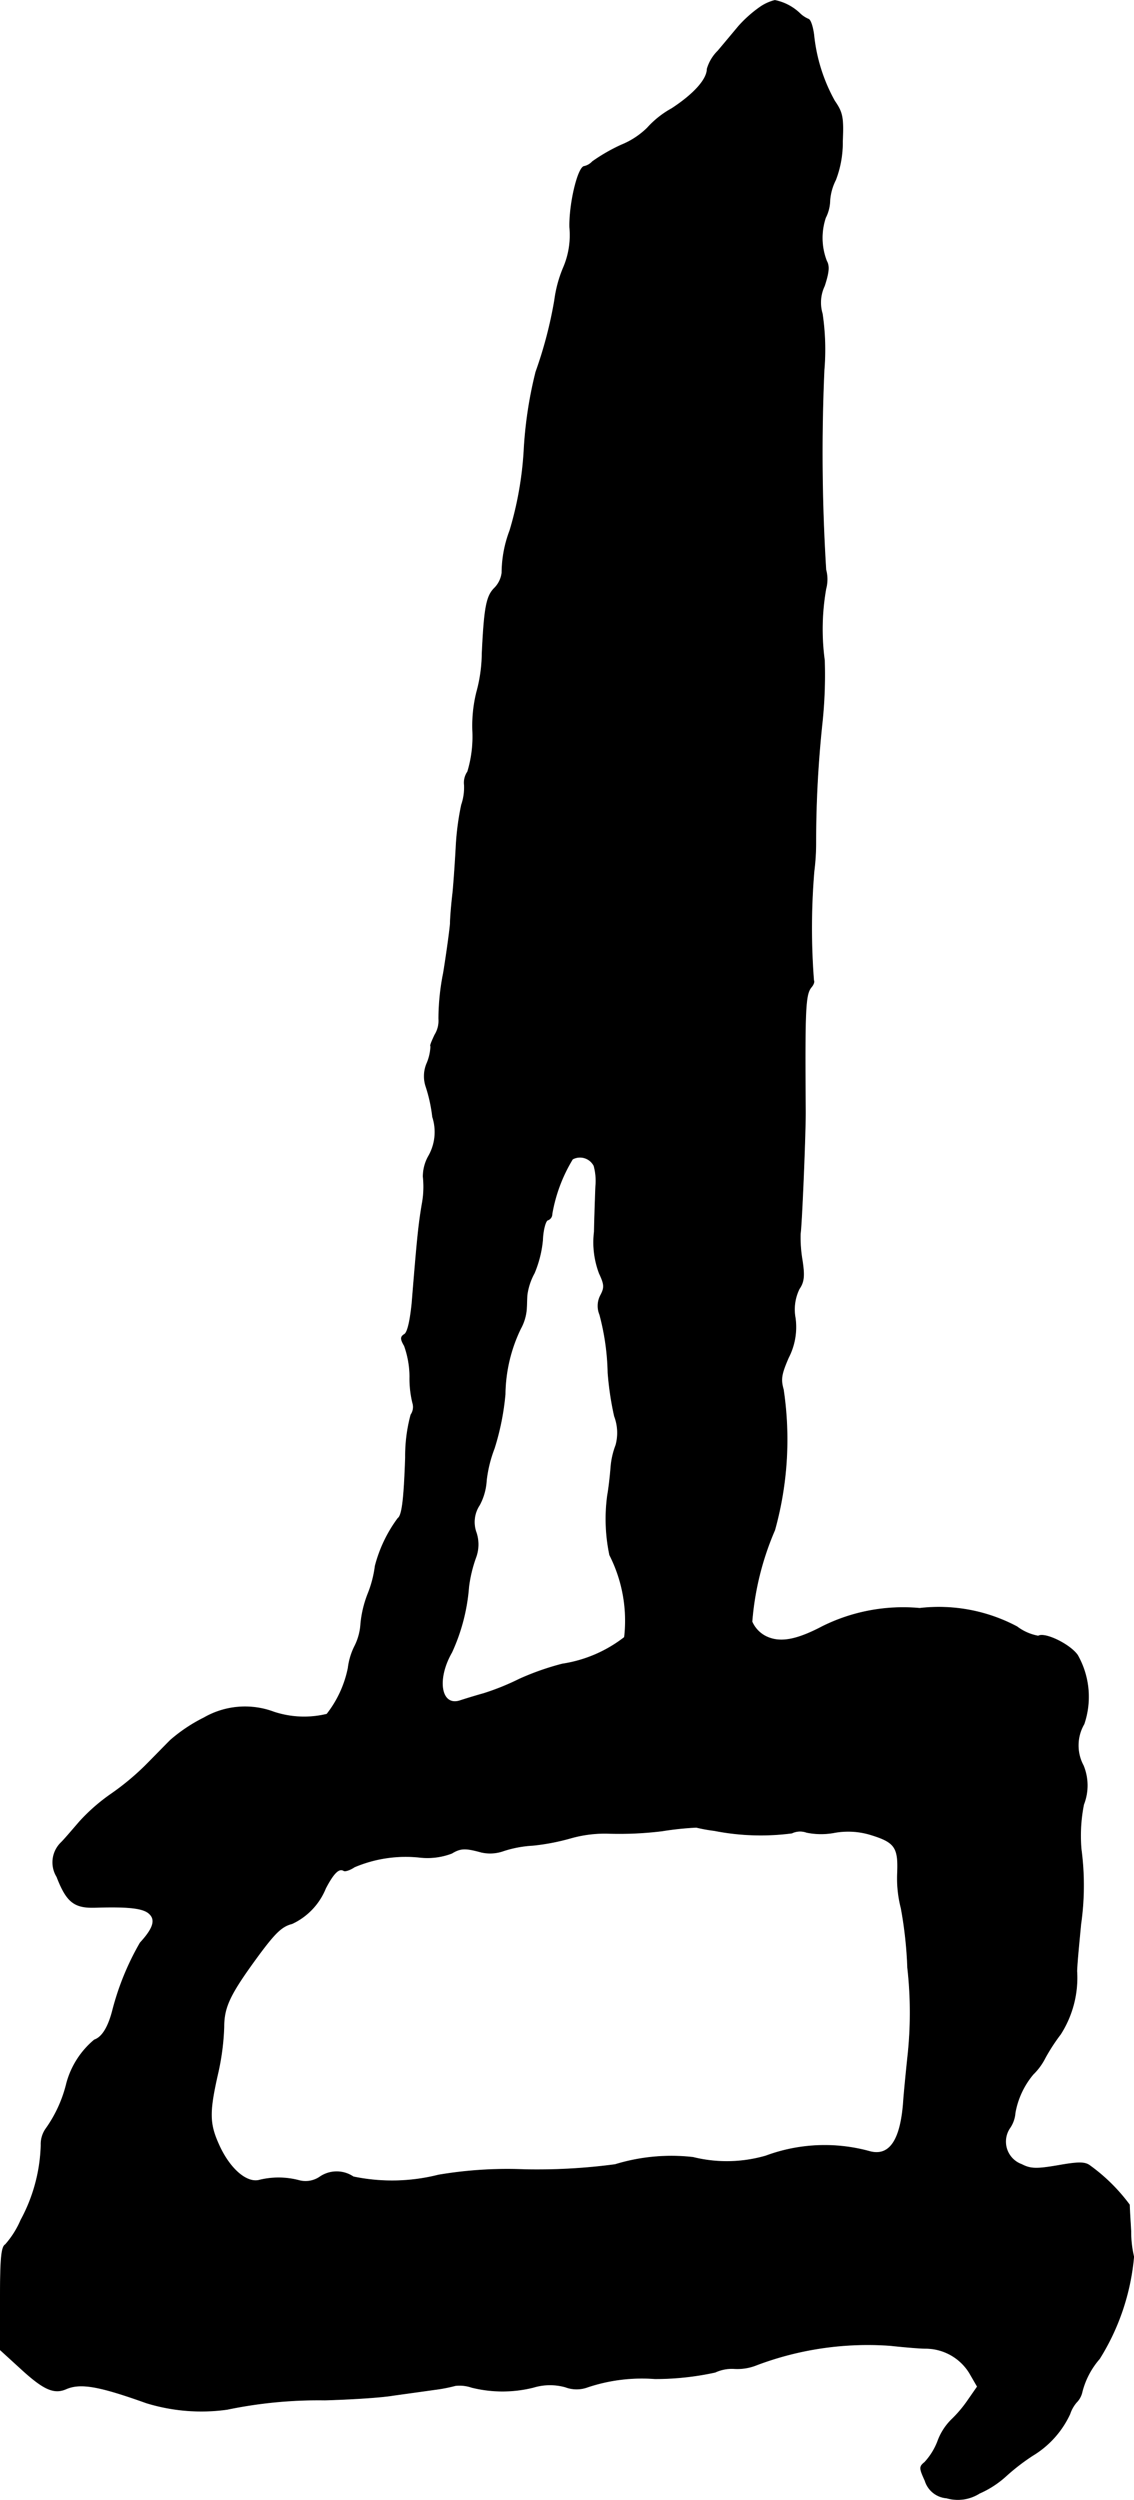 <?xml version="1.0" encoding="UTF-8"?>
<svg xmlns="http://www.w3.org/2000/svg"
     version="1.1"
     width="6.719mm"
     height="14.812mm"
     viewBox="0 0 19.047 41.987">
   <defs>
      <style type="text/css"><![CDATA[
      .a {
        stroke: #000;
        stroke-linecap: round;
        stroke-linejoin: round;
        stroke-width: 0.01px;
      }
    ]]></style>
   </defs>
   <path class="a"
         d="M12.755.126a2.087,2.087,0,0,0-.351.315c-.091.109-.248.297-.345.412a.703.703,0,0,0-.182.303c0,.176-.224.424-.594.666a1.571,1.571,0,0,0-.412.327,1.348,1.348,0,0,1-.436.285,2.973,2.973,0,0,0-.485.279.263.263,0,0,1-.133.079c-.109,0-.26.636-.248,1.03a1.381,1.381,0,0,1-.109.678,2.106,2.106,0,0,0-.145.539,7.099,7.099,0,0,1-.315,1.205,6.937,6.937,0,0,0-.2,1.333A5.857,5.857,0,0,1,8.563,8.909a2.023,2.023,0,0,0-.133.709.441.441,0,0,1-.127.26c-.133.133-.17.327-.206,1.096a2.534,2.534,0,0,1-.091.648,2.329,2.329,0,0,0-.067.66,2.032,2.032,0,0,1-.085.678.324.324,0,0,0-.055.224.902.902,0,0,1-.048.333,4.474,4.474,0,0,0-.091.69c-.012.23-.036.588-.055.787-.024.2-.042.43-.042.515-.006.085-.055.46-.115.83a3.974,3.974,0,0,0-.079.769.451.451,0,0,1-.067.273c-.048.103-.085.188-.067.188a.831.831,0,0,1-.061.279.55.55,0,0,0-.024.388,2.56,2.56,0,0,1,.115.521.818.818,0,0,1-.061.648.701.701,0,0,0-.097.357,1.565,1.565,0,0,1-.018.46c-.055.327-.079.533-.17,1.666-.03.291-.073.491-.127.521-.067.042-.067.079,0,.194a1.572,1.572,0,0,1,.091.515,1.711,1.711,0,0,0,.048.442.231.231,0,0,1-.03.2,2.653,2.653,0,0,0-.091.715c-.024.69-.055.975-.127,1.024a2.325,2.325,0,0,0-.382.8,1.88,1.88,0,0,1-.121.466,1.846,1.846,0,0,0-.121.503.958.958,0,0,1-.097.369,1.118,1.118,0,0,0-.115.376,1.847,1.847,0,0,1-.357.775,1.619,1.619,0,0,1-.89-.036,1.381,1.381,0,0,0-1.175.097,2.662,2.662,0,0,0-.563.376c-.103.103-.297.303-.43.436a4.349,4.349,0,0,1-.563.466,3.128,3.128,0,0,0-.533.466c-.115.133-.254.297-.309.351a.463.463,0,0,0-.073.575c.164.424.291.527.648.515.569-.018.812.012.909.109.109.103.061.248-.157.485a4.511,4.511,0,0,0-.466,1.145c-.073.279-.176.442-.303.485a1.434,1.434,0,0,0-.466.727,2.203,2.203,0,0,1-.351.769.451.451,0,0,0-.079.273A2.803,2.803,0,0,1,.35,37.285a1.542,1.542,0,0,1-.26.412c-.067.036-.085.242-.085.909v.86l.345.315c.382.351.557.43.763.339.242-.103.551-.048,1.345.236a3.139,3.139,0,0,0,1.357.109,7.534,7.534,0,0,1,1.641-.157c.418-.012.933-.042,1.151-.079.218-.03.527-.073.697-.097a2.594,2.594,0,0,0,.345-.067.626.626,0,0,1,.273.03,2.137,2.137,0,0,0,1.036,0,.957.957,0,0,1,.539-.006.533.533,0,0,0,.376,0,2.873,2.873,0,0,1,1.127-.139,4.713,4.713,0,0,0,1.012-.109.668.668,0,0,1,.315-.061.866.866,0,0,0,.382-.061,5.279,5.279,0,0,1,2.241-.327c.224.024.497.048.594.048a.868.868,0,0,1,.739.412l.133.23-.164.236a2.083,2.083,0,0,1-.273.321.985.985,0,0,0-.23.363,1.101,1.101,0,0,1-.218.351c-.091.073-.091.097.006.309a.412.412,0,0,0,.363.291.679.679,0,0,0,.551-.079,1.638,1.638,0,0,0,.448-.291,3.538,3.538,0,0,1,.448-.345,1.595,1.595,0,0,0,.624-.697.576.576,0,0,1,.109-.194.357.357,0,0,0,.097-.182,1.355,1.355,0,0,1,.291-.551,3.867,3.867,0,0,0,.575-1.714,1.799,1.799,0,0,1-.048-.43c-.012-.2-.024-.4-.024-.442a3.02,3.02,0,0,0-.66-.654c-.085-.067-.194-.067-.539-.006-.357.061-.46.061-.612-.018a.407.407,0,0,1-.194-.618.515.515,0,0,0,.085-.248,1.383,1.383,0,0,1,.303-.648,1.025,1.025,0,0,0,.2-.273,3.181,3.181,0,0,1,.26-.4,1.762,1.762,0,0,0,.273-1.06c.006-.17.042-.521.067-.787a4.623,4.623,0,0,0,.006-1.26,2.683,2.683,0,0,1,.042-.751.876.876,0,0,0-.006-.654.714.714,0,0,1,.012-.697,1.42,1.42,0,0,0-.109-1.157c-.127-.182-.551-.388-.66-.321a.836.836,0,0,1-.357-.157,2.799,2.799,0,0,0-1.635-.309,3.048,3.048,0,0,0-1.629.303c-.448.236-.727.285-.963.164a.5.5,0,0,1-.224-.242,4.821,4.821,0,0,1,.382-1.538,5.671,5.671,0,0,0,.145-2.362c-.048-.17-.036-.254.085-.533a1.12,1.12,0,0,0,.115-.666.786.786,0,0,1,.067-.491c.079-.115.091-.218.048-.491a2.257,2.257,0,0,1-.03-.436c.024-.145.091-1.756.085-2.09-.012-1.696,0-1.926.097-2.047.042-.048.055-.097.042-.115a11.539,11.539,0,0,1,.006-1.835,3.777,3.777,0,0,0,.03-.472,18.959,18.959,0,0,1,.109-2.041,7.67,7.67,0,0,0,.036-1.03,3.926,3.926,0,0,1,.024-1.199.62.62,0,0,0,0-.321,31.871,31.871,0,0,1-.03-3.356,4.1,4.1,0,0,0-.03-.945.649.649,0,0,1,.036-.466c.073-.224.085-.333.036-.418a1.074,1.074,0,0,1-.018-.727.666.666,0,0,0,.073-.291.906.906,0,0,1,.097-.345,1.746,1.746,0,0,0,.115-.648c.018-.406,0-.485-.133-.678A2.878,2.878,0,0,1,13.669.58C13.651.447,13.615.332,13.578.32A.466.466,0,0,1,13.433.223a.848.848,0,0,0-.418-.218A.759.759,0,0,0,12.755.126ZM9.975,19.575a.965.965,0,0,1,.03.351c-.006.151-.018.497-.024.763a1.476,1.476,0,0,0,.085.697c.085.182.091.236.024.363a.381.381,0,0,0-.018.327,4.071,4.071,0,0,1,.139.975,5.098,5.098,0,0,0,.109.733.788.788,0,0,1,.024.485,1.331,1.331,0,0,0-.085.382c-.012.151-.036.357-.055.46a2.935,2.935,0,0,0,.036,1.005,2.436,2.436,0,0,1,.248,1.381,2.247,2.247,0,0,1-1.042.448A4.436,4.436,0,0,0,8.721,28.2a4.146,4.146,0,0,1-.6.242c-.151.042-.327.097-.4.121-.315.097-.394-.357-.133-.812a3.204,3.204,0,0,0,.285-1.096,2.262,2.262,0,0,1,.121-.503A.632.632,0,0,0,8,25.741a.516.516,0,0,1,.055-.466.99.99,0,0,0,.115-.412,2.194,2.194,0,0,1,.133-.539,4.294,4.294,0,0,0,.182-.909A2.591,2.591,0,0,1,8.745,22.313a.807.807,0,0,0,.097-.315c.006-.067.006-.188.012-.254a1.051,1.051,0,0,1,.121-.363,1.886,1.886,0,0,0,.139-.551c.006-.17.048-.327.085-.339a.106.106,0,0,0,.073-.103,2.628,2.628,0,0,1,.345-.921.263.263,0,0,1,.356.106Zm2.023,11.169a4.022,4.022,0,0,0,1.302.042.321.321,0,0,1,.248-.012,1.213,1.213,0,0,0,.454.006,1.294,1.294,0,0,1,.612.03c.418.127.478.212.46.648a2.009,2.009,0,0,0,.061.588,6.796,6.796,0,0,1,.109.999,6.749,6.749,0,0,1,0,1.514c-.024.23-.055.545-.067.697-.042.678-.23.963-.563.878a2.838,2.838,0,0,0-1.75.073,2.354,2.354,0,0,1-1.224.024,3.218,3.218,0,0,0-1.308.121,9.906,9.906,0,0,1-1.514.085,6.923,6.923,0,0,0-1.454.091,3.184,3.184,0,0,1-1.429.03.5.5,0,0,0-.569.006A.424.424,0,0,1,5.02,36.619a1.346,1.346,0,0,0-.66-.006c-.218.061-.509-.194-.69-.606-.157-.351-.157-.545-.006-1.205a4.112,4.112,0,0,0,.097-.757c0-.345.103-.557.588-1.217.279-.376.388-.478.557-.521a1.116,1.116,0,0,0,.563-.594c.133-.254.224-.345.303-.297.024.018.109-.012.182-.061A2.202,2.202,0,0,1,7.043,31.192a1.148,1.148,0,0,0,.545-.067c.151-.091.23-.091.497-.018a.671.671,0,0,0,.376-.024,1.912,1.912,0,0,1,.491-.091,3.701,3.701,0,0,0,.63-.121,2.092,2.092,0,0,1,.666-.079,5.885,5.885,0,0,0,.872-.042,5.226,5.226,0,0,1,.575-.061,2.693,2.693,0,0,0,.303.055Z"/>
</svg>
